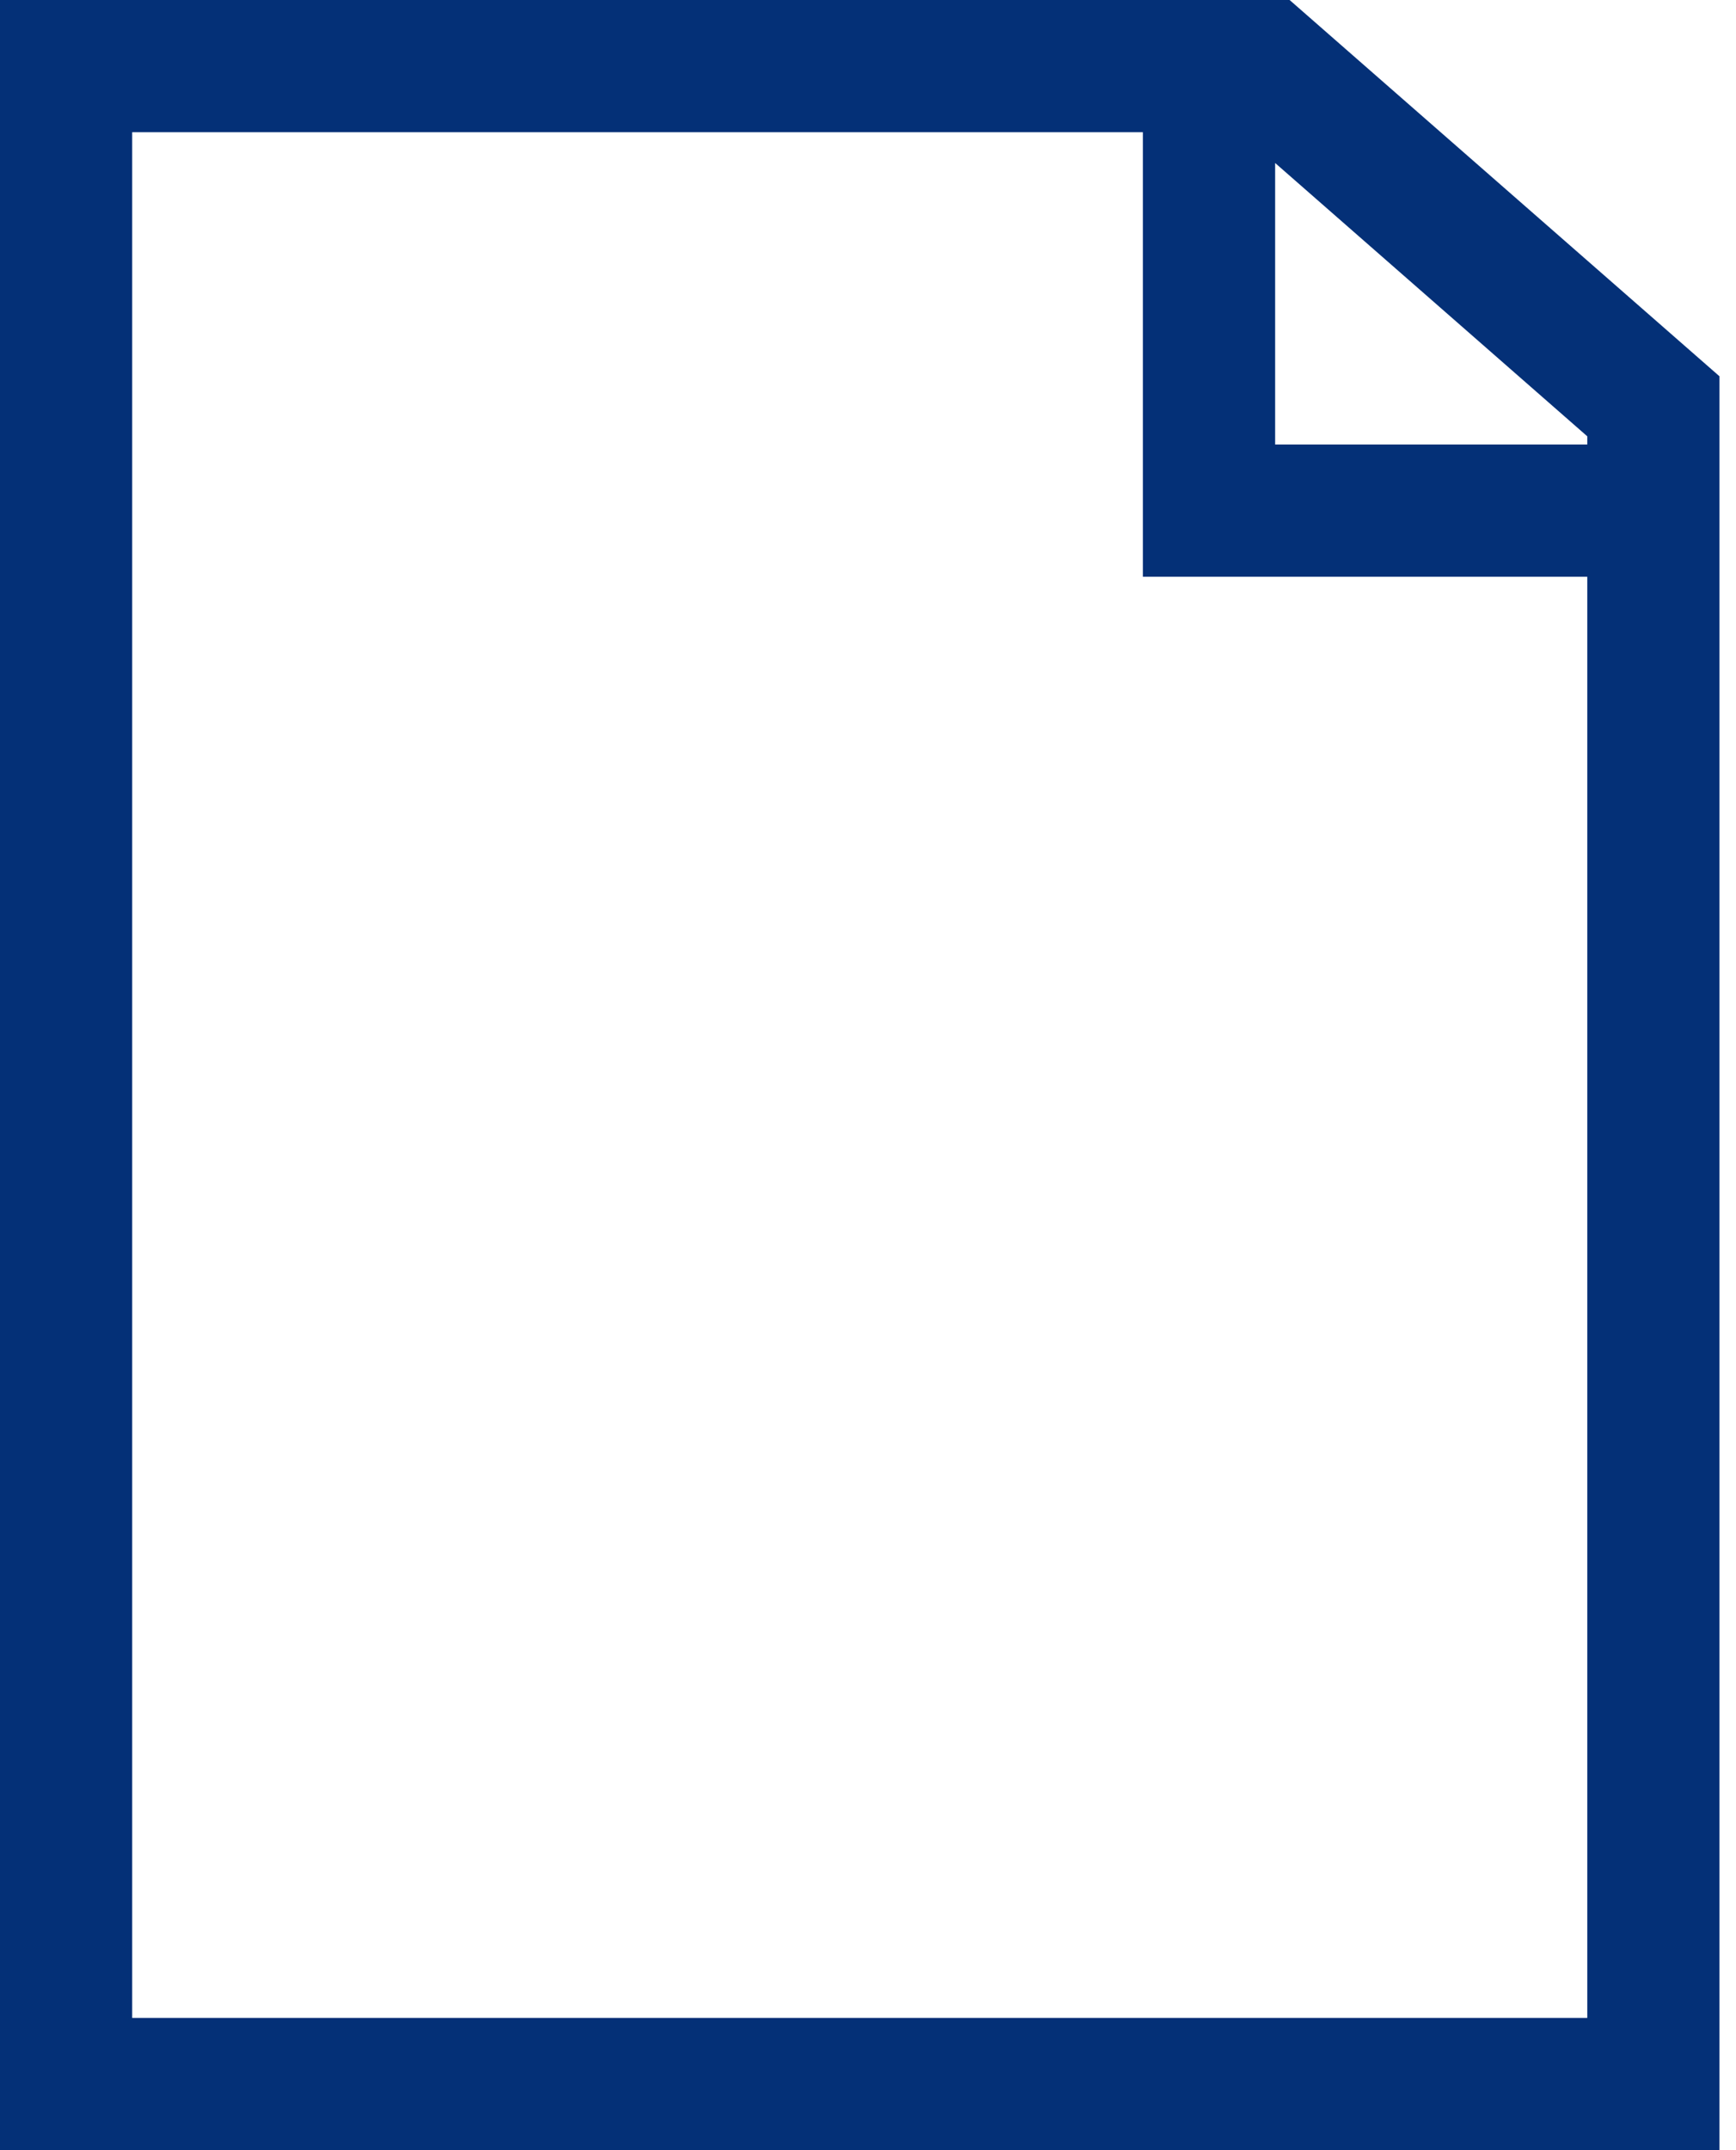 <svg width="21" height="26" viewBox="0 0 21 26" fill="none" xmlns="http://www.w3.org/2000/svg">
<path id="Union" fill-rule="evenodd" clip-rule="evenodd" d="M13.825 1.599H1.599V24.401H19.201V6.974H13.825V1.599ZM19.201 5.375V5.276L15.425 1.971V5.375H19.201ZM0 0H15.6L20.8 4.55V26H0V0Z" fill="#043077"/>
</svg>
